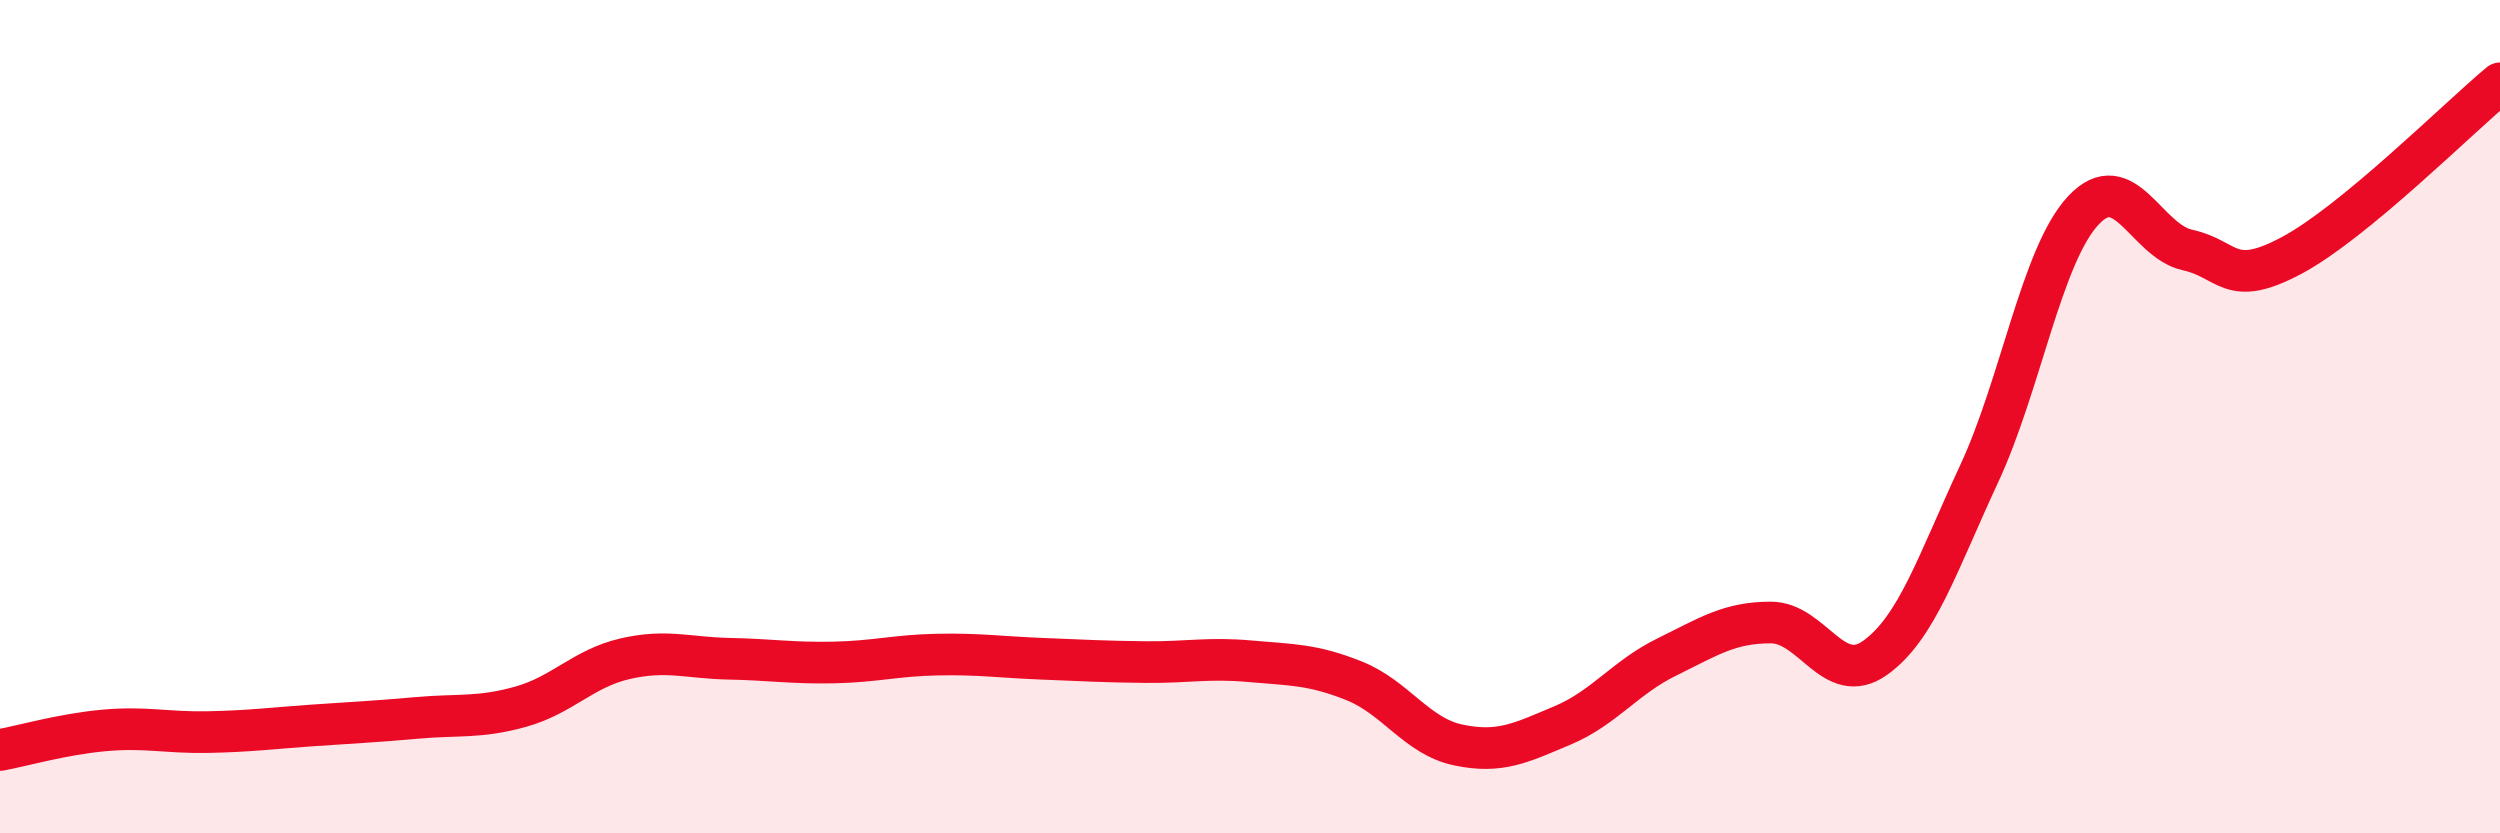 
    <svg width="60" height="20" viewBox="0 0 60 20" xmlns="http://www.w3.org/2000/svg">
      <path
        d="M 0,18 C 0.5,17.91 1.5,17.62 2.5,17.53 C 3.5,17.44 4,17.59 5,17.57 C 6,17.55 6.5,17.48 7.5,17.41 C 8.5,17.34 9,17.32 10,17.23 C 11,17.14 11.5,17.24 12.5,16.96 C 13.5,16.68 14,16.04 15,15.81 C 16,15.58 16.5,15.79 17.5,15.81 C 18.5,15.83 19,15.92 20,15.9 C 21,15.88 21.5,15.73 22.5,15.71 C 23.5,15.69 24,15.77 25,15.81 C 26,15.85 26.5,15.88 27.5,15.89 C 28.5,15.9 29,15.78 30,15.87 C 31,15.96 31.5,15.94 32.5,16.34 C 33.5,16.74 34,17.67 35,17.88 C 36,18.09 36.5,17.83 37.5,17.41 C 38.5,16.99 39,16.26 40,15.77 C 41,15.28 41.5,14.94 42.5,14.94 C 43.5,14.94 44,16.5 45,15.79 C 46,15.08 46.5,13.52 47.5,11.37 C 48.5,9.22 49,6.12 50,5.05 C 51,3.98 51.5,5.78 52.5,6 C 53.5,6.22 53.5,6.93 55,6.13 C 56.5,5.33 59,2.83 60,2L60 20L0 20Z"
        fill="#EB0A25"
        opacity="0.1"
        stroke-linecap="round"
        stroke-linejoin="round"
      />
      <path
        d="M 0,18 C 0.5,17.91 1.5,17.62 2.5,17.53 C 3.5,17.44 4,17.59 5,17.57 C 6,17.55 6.5,17.48 7.5,17.41 C 8.5,17.34 9,17.32 10,17.23 C 11,17.14 11.5,17.24 12.5,16.96 C 13.5,16.68 14,16.04 15,15.81 C 16,15.58 16.5,15.79 17.5,15.81 C 18.5,15.83 19,15.92 20,15.9 C 21,15.88 21.5,15.73 22.5,15.71 C 23.5,15.69 24,15.77 25,15.81 C 26,15.85 26.5,15.88 27.5,15.89 C 28.5,15.9 29,15.78 30,15.87 C 31,15.96 31.5,15.94 32.5,16.34 C 33.5,16.74 34,17.67 35,17.88 C 36,18.09 36.5,17.83 37.5,17.41 C 38.5,16.99 39,16.26 40,15.77 C 41,15.28 41.5,14.94 42.5,14.94 C 43.5,14.94 44,16.5 45,15.79 C 46,15.08 46.5,13.52 47.5,11.37 C 48.5,9.22 49,6.12 50,5.05 C 51,3.98 51.5,5.78 52.5,6 C 53.5,6.22 53.5,6.93 55,6.13 C 56.5,5.33 59,2.83 60,2"
        stroke="#EB0A25"
        stroke-width="1"
        fill="none"
        stroke-linecap="round"
        stroke-linejoin="round"
      />
    </svg>
  